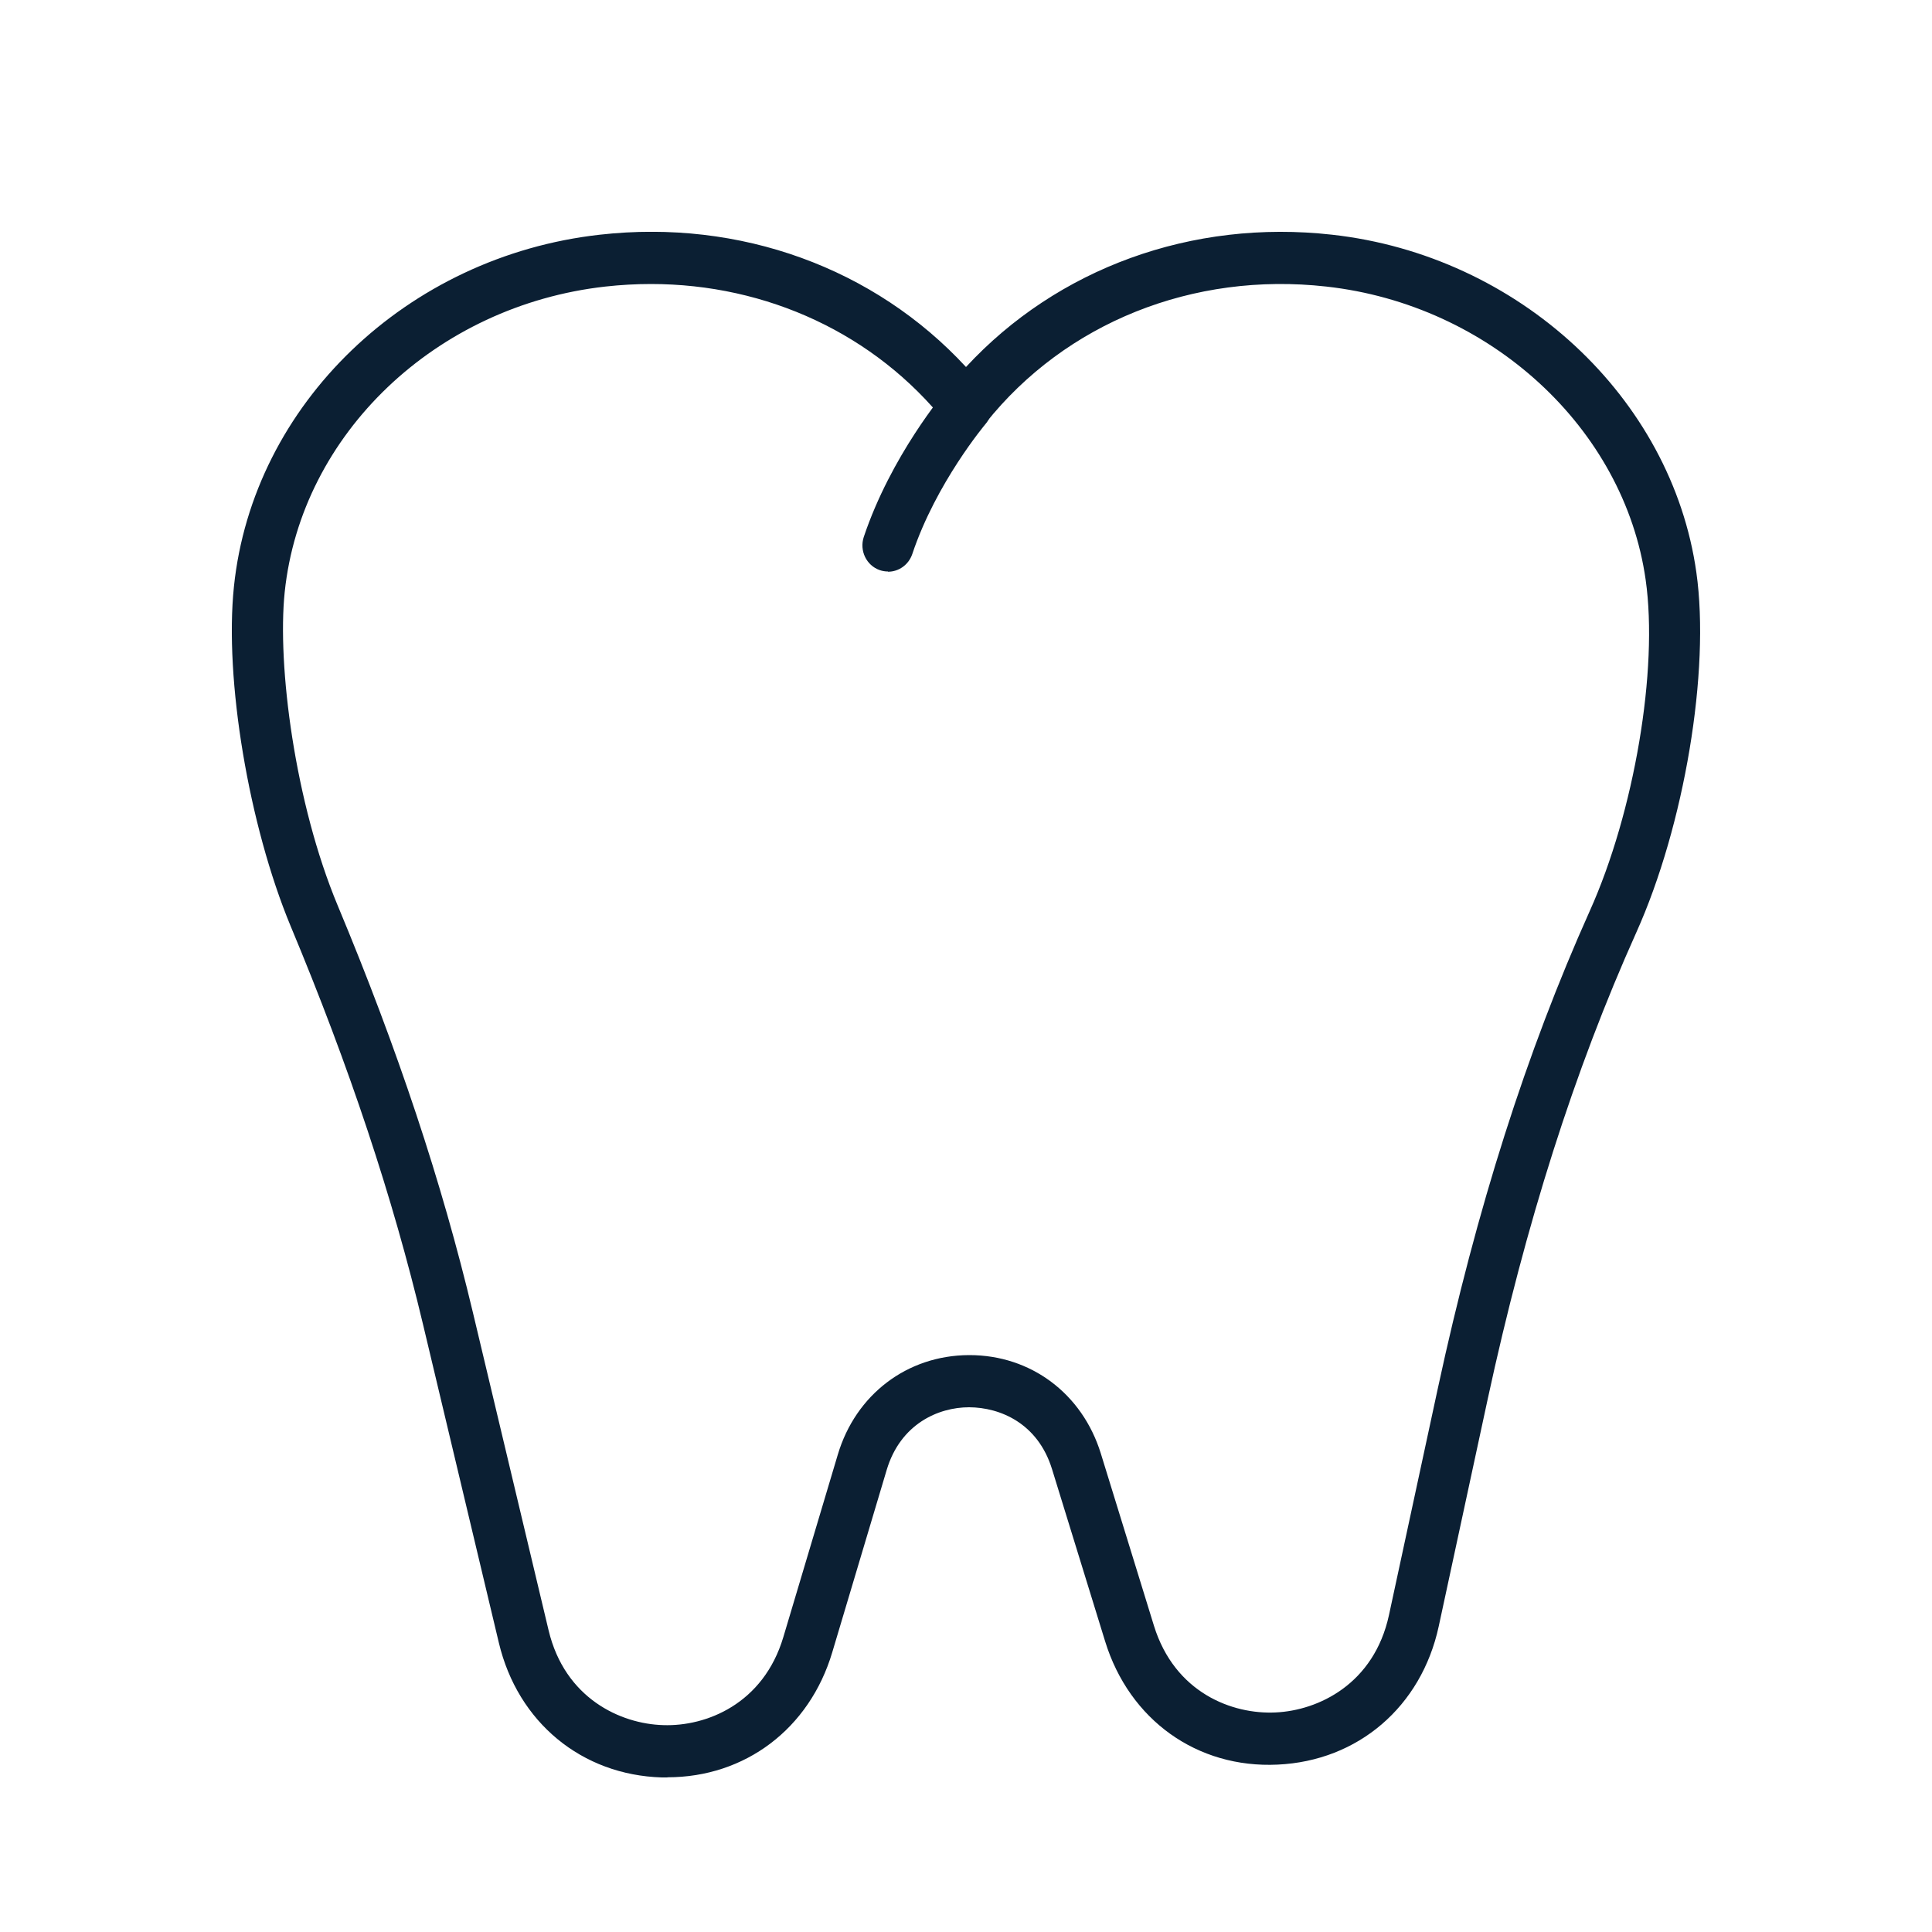 <svg xmlns="http://www.w3.org/2000/svg" width="25" height="25" viewBox="0 0 25 25" fill="none"><g clip-path="url(#clip0_2666_34205)"><g clip-path="url(#clip1_2666_34205)"><path d="M8.635 23C8.611 23 8.588 23 8.564 23C7.528 22.969 6.7 22.287 6.455 21.257L5.474 17.138C5.083 15.495 4.523 13.808 3.76 11.982C3.219 10.678 2.902 8.791 3.027 7.591C3.272 5.231 5.264 3.316 7.762 3.037C9.578 2.832 11.319 3.47 12.5 4.749C13.681 3.472 15.422 2.834 17.236 3.037C19.649 3.305 21.632 5.142 21.951 7.408C22.131 8.681 21.796 10.684 21.172 12.07C20.373 13.85 19.744 15.825 19.25 18.108L18.617 21.045C18.392 22.084 17.574 22.786 16.533 22.834C15.49 22.884 14.615 22.256 14.301 21.241L13.613 19.01C13.43 18.418 12.944 18.212 12.54 18.21C12.141 18.21 11.652 18.426 11.474 19.02L10.769 21.382C10.474 22.371 9.641 22.998 8.637 22.998L8.635 23ZM8.424 3.675C8.229 3.675 8.033 3.686 7.834 3.708C5.642 3.953 3.898 5.615 3.684 7.662C3.586 8.611 3.815 10.389 4.37 11.718C5.147 13.578 5.718 15.3 6.118 16.978L7.099 21.097C7.309 21.976 8.029 22.308 8.584 22.323C9.136 22.342 9.877 22.051 10.136 21.185L10.841 18.823C11.073 18.044 11.739 17.539 12.536 17.535H12.545C13.339 17.535 14.004 18.033 14.244 18.806L14.932 21.037C15.201 21.905 15.945 22.186 16.505 22.159C17.062 22.134 17.78 21.789 17.973 20.9L18.606 17.963C19.109 15.632 19.753 13.613 20.571 11.789C21.148 10.507 21.46 8.665 21.295 7.504C21.017 5.539 19.281 3.943 17.162 3.708C15.437 3.515 13.789 4.176 12.755 5.474C12.629 5.632 12.368 5.632 12.241 5.474C11.326 4.325 9.928 3.675 8.422 3.675H8.424Z" fill="#0B1F33"></path><path d="M11.489 7.395C11.453 7.395 11.417 7.389 11.383 7.377C11.211 7.317 11.119 7.125 11.177 6.949C11.529 5.898 12.222 5.077 12.252 5.042C12.372 4.901 12.581 4.886 12.719 5.009C12.857 5.131 12.872 5.345 12.753 5.486C12.748 5.493 12.113 6.247 11.805 7.169C11.757 7.31 11.629 7.398 11.491 7.398L11.489 7.395Z" fill="#0B1F33"></path></g></g><defs><clipPath id="clip0_2666_34205"><rect width="25" height="25" fill="white"></rect></clipPath><clipPath id="clip1_2666_34205"><rect width="19" height="20" fill="white" transform="translate(3 3)"></rect></clipPath></defs></svg>
